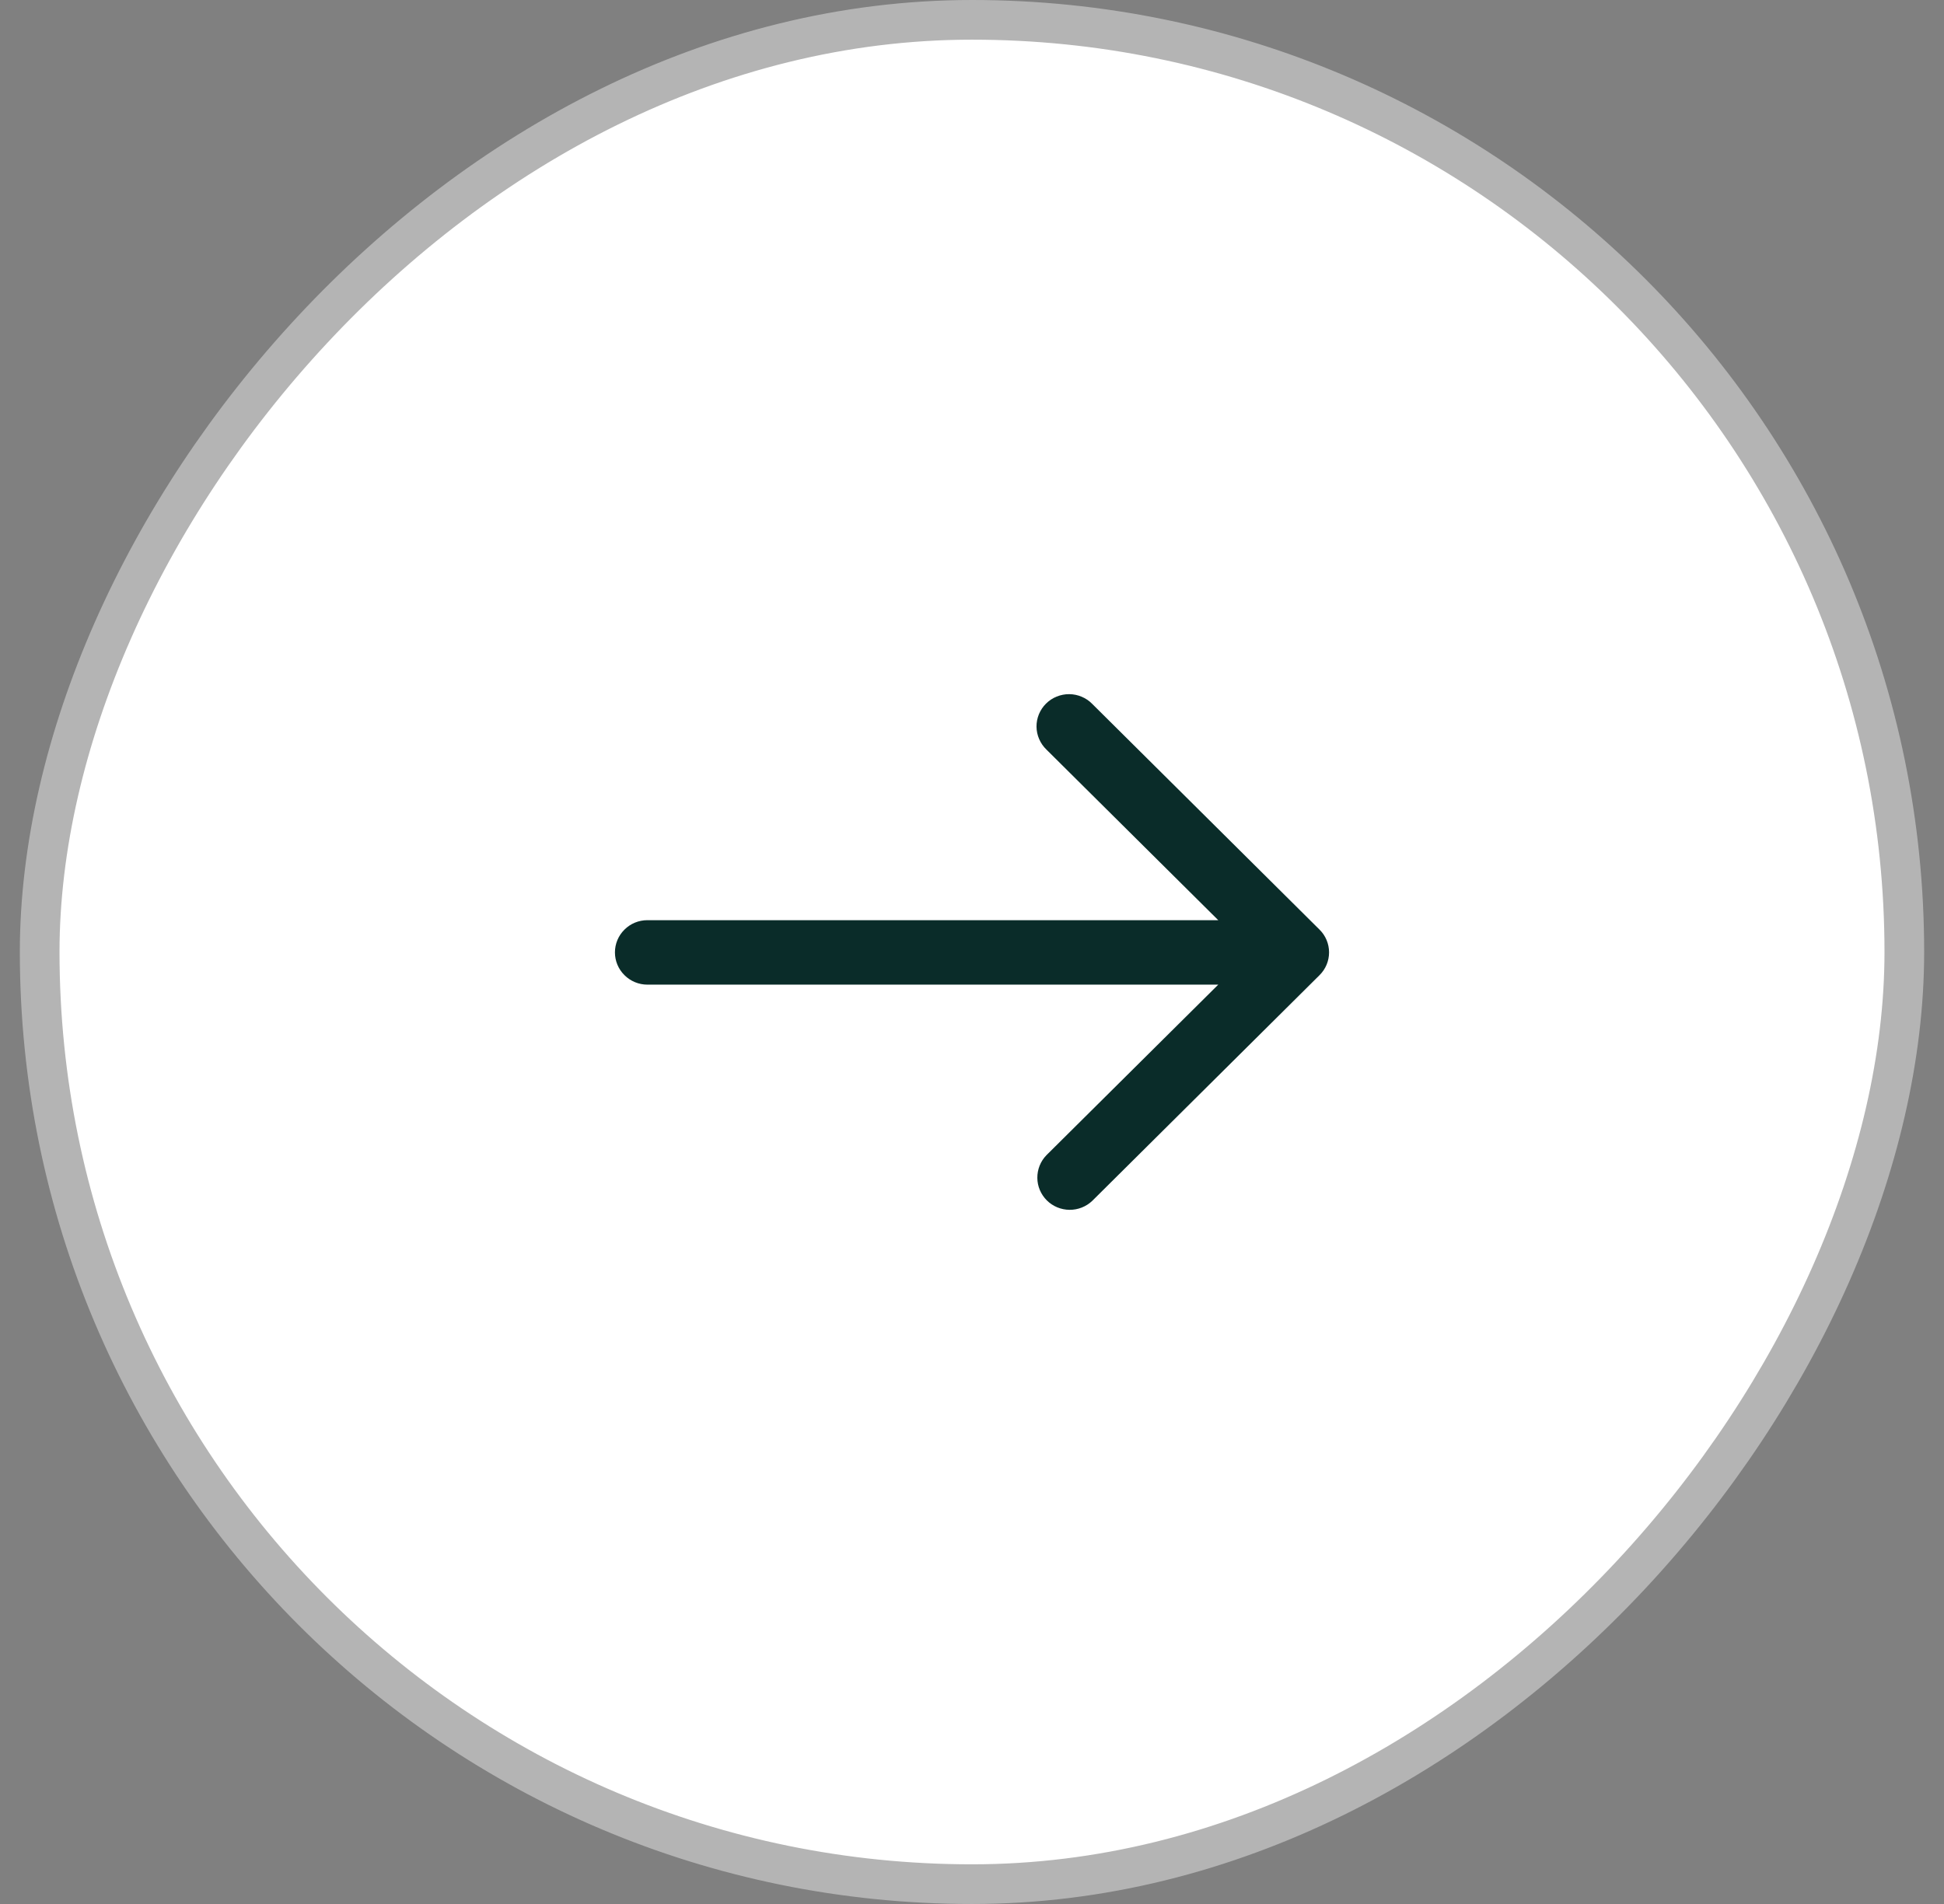 <?xml version="1.0" encoding="UTF-8"?>
<svg xmlns="http://www.w3.org/2000/svg" width="49" height="48" viewBox="0 0 49 48" fill="none">
  <rect x="0" y="0" width="49" height="48" fill="#808080" stroke="none"/>
  <rect x="-0.5" y="0.5" width="47" height="47" rx="23.5" transform="matrix(-1 0 0 1 47.5 0)" fill="white"></rect>
  <rect x="-0.5" y="0.5" width="47" height="47" rx="23.5" transform="matrix(-1 0 0 1 47.5 0)" stroke="#B4B4B4"></rect>
  <path d="M33.26 24.584L27.533 30.272C27.379 30.42 27.172 30.502 26.958 30.5C26.743 30.498 26.538 30.413 26.386 30.262C26.235 30.111 26.148 29.908 26.147 29.695C26.145 29.482 26.227 29.276 26.376 29.123L30.707 24.823H16.318C16.101 24.823 15.893 24.737 15.74 24.584C15.586 24.432 15.5 24.226 15.5 24.01C15.5 23.794 15.586 23.588 15.74 23.436C15.893 23.283 16.101 23.198 16.318 23.198H30.707L26.376 18.897C26.298 18.822 26.236 18.732 26.193 18.633C26.15 18.534 26.127 18.427 26.126 18.32C26.125 18.212 26.146 18.105 26.187 18.005C26.229 17.905 26.289 17.814 26.366 17.738C26.443 17.662 26.534 17.601 26.635 17.561C26.735 17.52 26.843 17.499 26.952 17.5C27.06 17.501 27.168 17.523 27.267 17.566C27.367 17.608 27.458 17.67 27.533 17.748L33.26 23.436C33.414 23.588 33.5 23.794 33.5 24.01C33.5 24.225 33.414 24.432 33.26 24.584Z" fill="#0A2C29"></path>
</svg>
